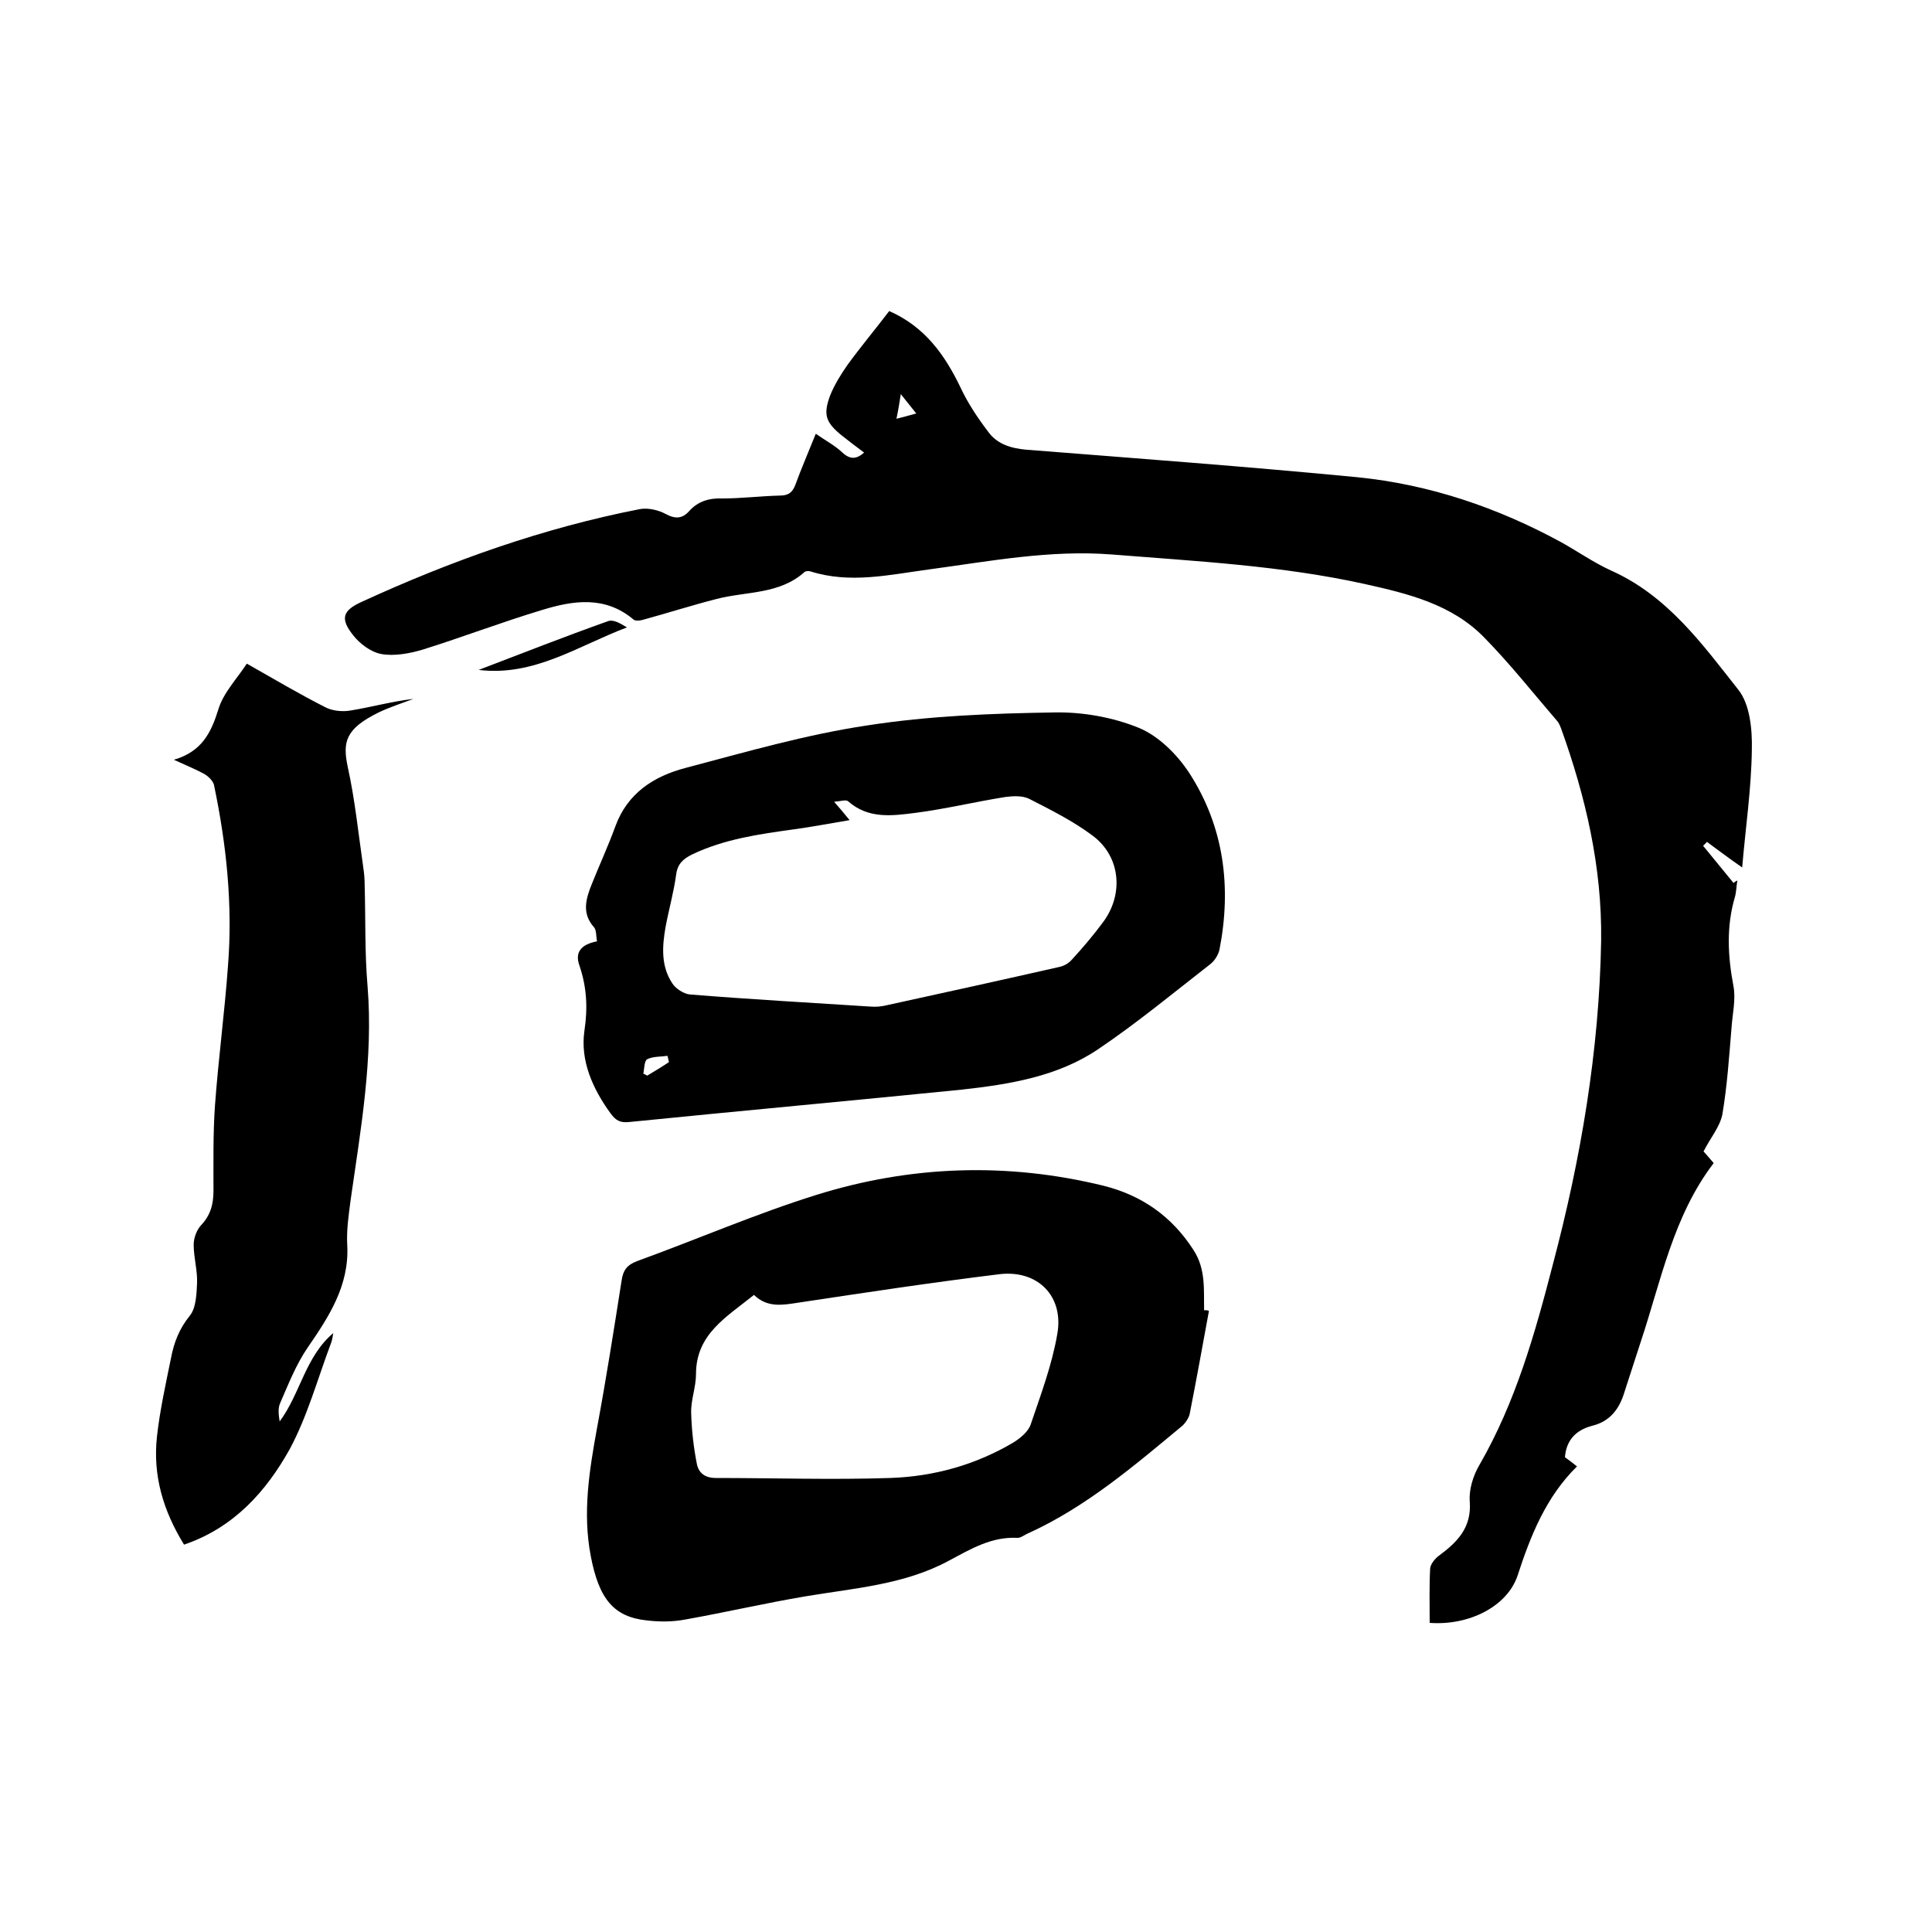 <svg enable-background="new 0 0 400 400" viewBox="0 0 400 400" xmlns="http://www.w3.org/2000/svg"><path d="m296 336c0-3.9-.1-7.6.1-11.3.1-.9 1-2 1.8-2.6 3.8-2.8 6.8-5.8 6.4-11.2-.2-2.5.7-5.4 2-7.6 7.5-13 11.5-27.2 15.2-41.5 5.8-21.9 9.6-44.2 10-67 .2-15.3-3.2-29.8-8.3-44-.2-.5-.4-1-.7-1.4-5-5.8-9.8-11.9-15.2-17.4-6.7-6.9-15.8-9.1-24.8-11.1-17.2-3.8-34.8-4.7-52.3-6.1-12.8-1-25.3 1.4-37.9 3.1-8.2 1.1-16.3 3-24.5.4-.4-.1-.9-.1-1.2.1-5.2 4.7-12 4-18.2 5.6-5.1 1.3-10.1 2.9-15.2 4.3-.6.2-1.6.3-2 0-5.9-5-12.5-4-19-2-8.3 2.5-16.4 5.6-24.7 8.2-2.7.8-5.9 1.4-8.6.9-2.1-.4-4.4-2.1-5.8-3.9-2.7-3.4-2.2-5.1 1.8-6.9 18.5-8.5 37.6-15.3 57.6-19.2 1.7-.3 3.8.2 5.3 1 2 1.1 3.5 1 4.9-.6 1.8-2 4.1-2.7 6.8-2.6 4 0 8-.5 12-.6 1.8 0 2.6-.7 3.2-2.3 1.2-3.3 2.6-6.5 4.2-10.5 2 1.4 3.9 2.4 5.4 3.8s2.8 1.7 4.6.1c-1.6-1.2-3.2-2.4-4.7-3.6-3.3-2.7-3.8-4.3-2.3-8.3.9-2.2 2.2-4.3 3.6-6.3 2.7-3.7 5.7-7.3 8.6-11.1 7.3 3.2 11.5 9 14.8 15.9 1.5 3.2 3.5 6.2 5.7 9.1 1.8 2.5 4.6 3.4 7.8 3.7 22.9 1.8 45.8 3.5 68.6 5.7 15 1.5 29.1 6.3 42.3 13.5 3.4 1.9 6.7 4.2 10.2 5.8 11.7 5.2 18.9 15.2 26.4 24.7 2.4 3 2.9 8.2 2.8 12.4-.1 8.1-1.3 16.1-2 24.4-2.9-2-5.1-3.7-7.3-5.3-.3.3-.5.6-.8.8 2.1 2.6 4.2 5.1 6.3 7.7.3-.2.5-.4.8-.5-.2 1.1-.2 2.3-.5 3.4-1.8 6.1-1.5 12.2-.3 18.5.5 2.7-.2 5.7-.4 8.5-.5 6-.9 12.1-1.9 18-.5 2.6-2.5 4.9-3.9 7.7.5.5 1.2 1.4 2.1 2.4-8.4 11-10.9 24.4-15.1 37-1.2 3.7-2.4 7.4-3.6 11.1-1.1 3.2-3.1 5.5-6.5 6.3-3.3.9-5.3 2.9-5.6 6.5.7.5 1.5 1.1 2.5 1.9-6.4 6.3-9.6 14.3-12.3 22.6-2.1 6.3-9.9 10.4-18.2 9.8zm-110.4-249.3c1.6-.4 2.7-.7 4.1-1.1-1.2-1.5-2-2.5-3.2-4-.3 1.9-.5 3.2-.9 5.1z"/><path d="m250.3 271.4c-1.3 7.1-2.6 14.3-4 21.4-.2.8-.8 1.7-1.4 2.3-10 8.3-19.9 16.8-31.9 22.3-.8.3-1.6 1-2.3 1-5.4-.3-9.7 2.3-14.2 4.7-9.2 5-19.6 5.7-29.7 7.4-8.3 1.4-16.5 3.3-24.9 4.8-2.6.5-5.3.5-7.9.2-6.9-.7-10-4.4-11.7-13.4-1.7-8.9-.3-17.6 1.3-26.4 1.9-10.2 3.5-20.4 5.1-30.6.3-2.1 1.1-3.2 3.2-4 12.4-4.5 24.6-9.8 37.1-13.7 19.5-6.1 39.5-6.8 59.5-1.9 7.9 2 14.1 6.3 18.6 13.3 2.6 4 2.1 8.3 2.2 12.5.4-.1.7 0 1 .1zm-94.2-3.3c-5.7 4.6-12 8.1-12 16.4 0 2.7-1.1 5.4-1 8.1.1 3.5.5 7.1 1.2 10.6.4 1.8 1.7 2.8 3.9 2.8 12 0 24.1.4 36.1 0 9-.3 17.7-2.7 25.6-7.4 1.4-.9 3-2.2 3.5-3.7 2.1-6.2 4.4-12.3 5.5-18.7 1.4-7.8-4-13.3-11.9-12.4-13.9 1.7-27.8 3.8-41.7 5.9-3.3.5-6.4 1.1-9.2-1.6z"/><path d="m123.6 194.9c-.2-1.1-.1-2.3-.6-2.9-2.6-2.9-1.7-5.9-.5-8.9 1.6-4 3.4-7.9 4.9-12 2.5-6.9 8-10.4 14.5-12.1 12.5-3.3 24.9-6.9 37.6-8.8 12.8-2 25.9-2.5 38.9-2.7 5.8-.1 12 1 17.4 3.2 4.1 1.7 7.9 5.5 10.4 9.3 7.2 11.1 8.8 23.6 6.3 36.5-.2 1.1-1 2.4-1.9 3.1-7.7 6-15.2 12.2-23.2 17.6-8.4 5.7-18.4 7.3-28.3 8.4-22.9 2.3-45.9 4.4-68.8 6.7-1.9.2-2.8-.3-3.9-1.8-3.7-5.1-6.3-10.9-5.4-17.1.7-4.7.5-8.9-1-13.4-1.1-2.9.4-4.5 3.6-5.1zm52.3-25.1c-4.2.7-7.8 1.4-11.5 1.9-7.2 1-14.4 2-21.1 5.2-1.8.9-3 1.9-3.3 4.1-.5 3.7-1.5 7.2-2.2 10.9-.7 4-1 8.1 1.4 11.7.7 1.1 2.4 2.2 3.7 2.3 12.4 1 24.9 1.7 37.3 2.5 1.1.1 2.3 0 3.5-.3 11.9-2.6 23.7-5.2 35.6-7.9 1-.2 2-.8 2.6-1.5 2.3-2.5 4.5-5.1 6.5-7.8 4.3-5.8 3.6-13.6-2.2-17.9-4-3-8.6-5.3-13.1-7.6-1.4-.7-3.3-.6-4.9-.4-6.3 1-12.5 2.5-18.7 3.3-4.8.6-9.7 1.3-13.9-2.4-.4-.4-1.6 0-2.9.1 1.2 1.4 2 2.3 3.2 3.8zm-37.4 50.1c-.1-.4-.2-.9-.3-1.3-1.4.2-3 .1-4.2.7-.6.3-.6 1.9-.8 3 .3.1.6.3.8.4 1.5-.9 3-1.8 4.5-2.8z"/><path d="m51.1 137.4c5.8 3.3 10.9 6.3 16.2 9 1.5.8 3.6 1 5.3.7 4.3-.7 8.6-1.9 13-2.4-2.4.9-4.9 1.7-7.2 2.8-6.9 3.4-7.5 6.1-6.4 11.3 1.5 6.8 2.2 13.8 3.2 20.7.2 1.3.3 2.5.3 3.8.2 7 0 13.9.6 20.9 1.2 14.9-1.4 29.5-3.5 44.2-.4 3.1-.9 6.3-.7 9.5.4 8.3-3.8 14.7-8.2 21.1-2.4 3.5-4 7.6-5.7 11.5-.5 1.1-.3 2.5-.1 3.8 4.3-5.8 5.3-13.4 11.1-18.3-.1.6-.2 1.3-.4 1.9-2.8 7.4-4.9 15.2-8.6 22.1-4.9 8.8-11.6 16.3-21.9 19.8-4.3-7-6.5-14.3-5.6-22.4.6-5.4 1.8-10.8 2.9-16.2.6-3.2 1.7-6.1 3.9-8.8 1.3-1.6 1.4-4.5 1.5-6.8.1-2.6-.7-5.2-.7-7.9 0-1.4.6-3 1.5-4 2-2.1 2.6-4.4 2.6-7.2 0-5.8-.1-11.7.3-17.5.7-9.7 2-19.3 2.7-29 1-12.6-.3-25.1-2.9-37.5-.2-.8-1.1-1.7-1.9-2.2-1.8-1-3.8-1.8-6.4-3 5.8-1.7 7.7-5.6 9.2-10.4 1-3.4 3.8-6.3 5.9-9.5z"/><path d="m99.1 138.7c8.9-3.4 17.8-6.9 26.8-10.1 1.1-.4 2.6.5 3.9 1.3-10.1 3.8-19.2 10.2-30.7 8.8z"/></svg>